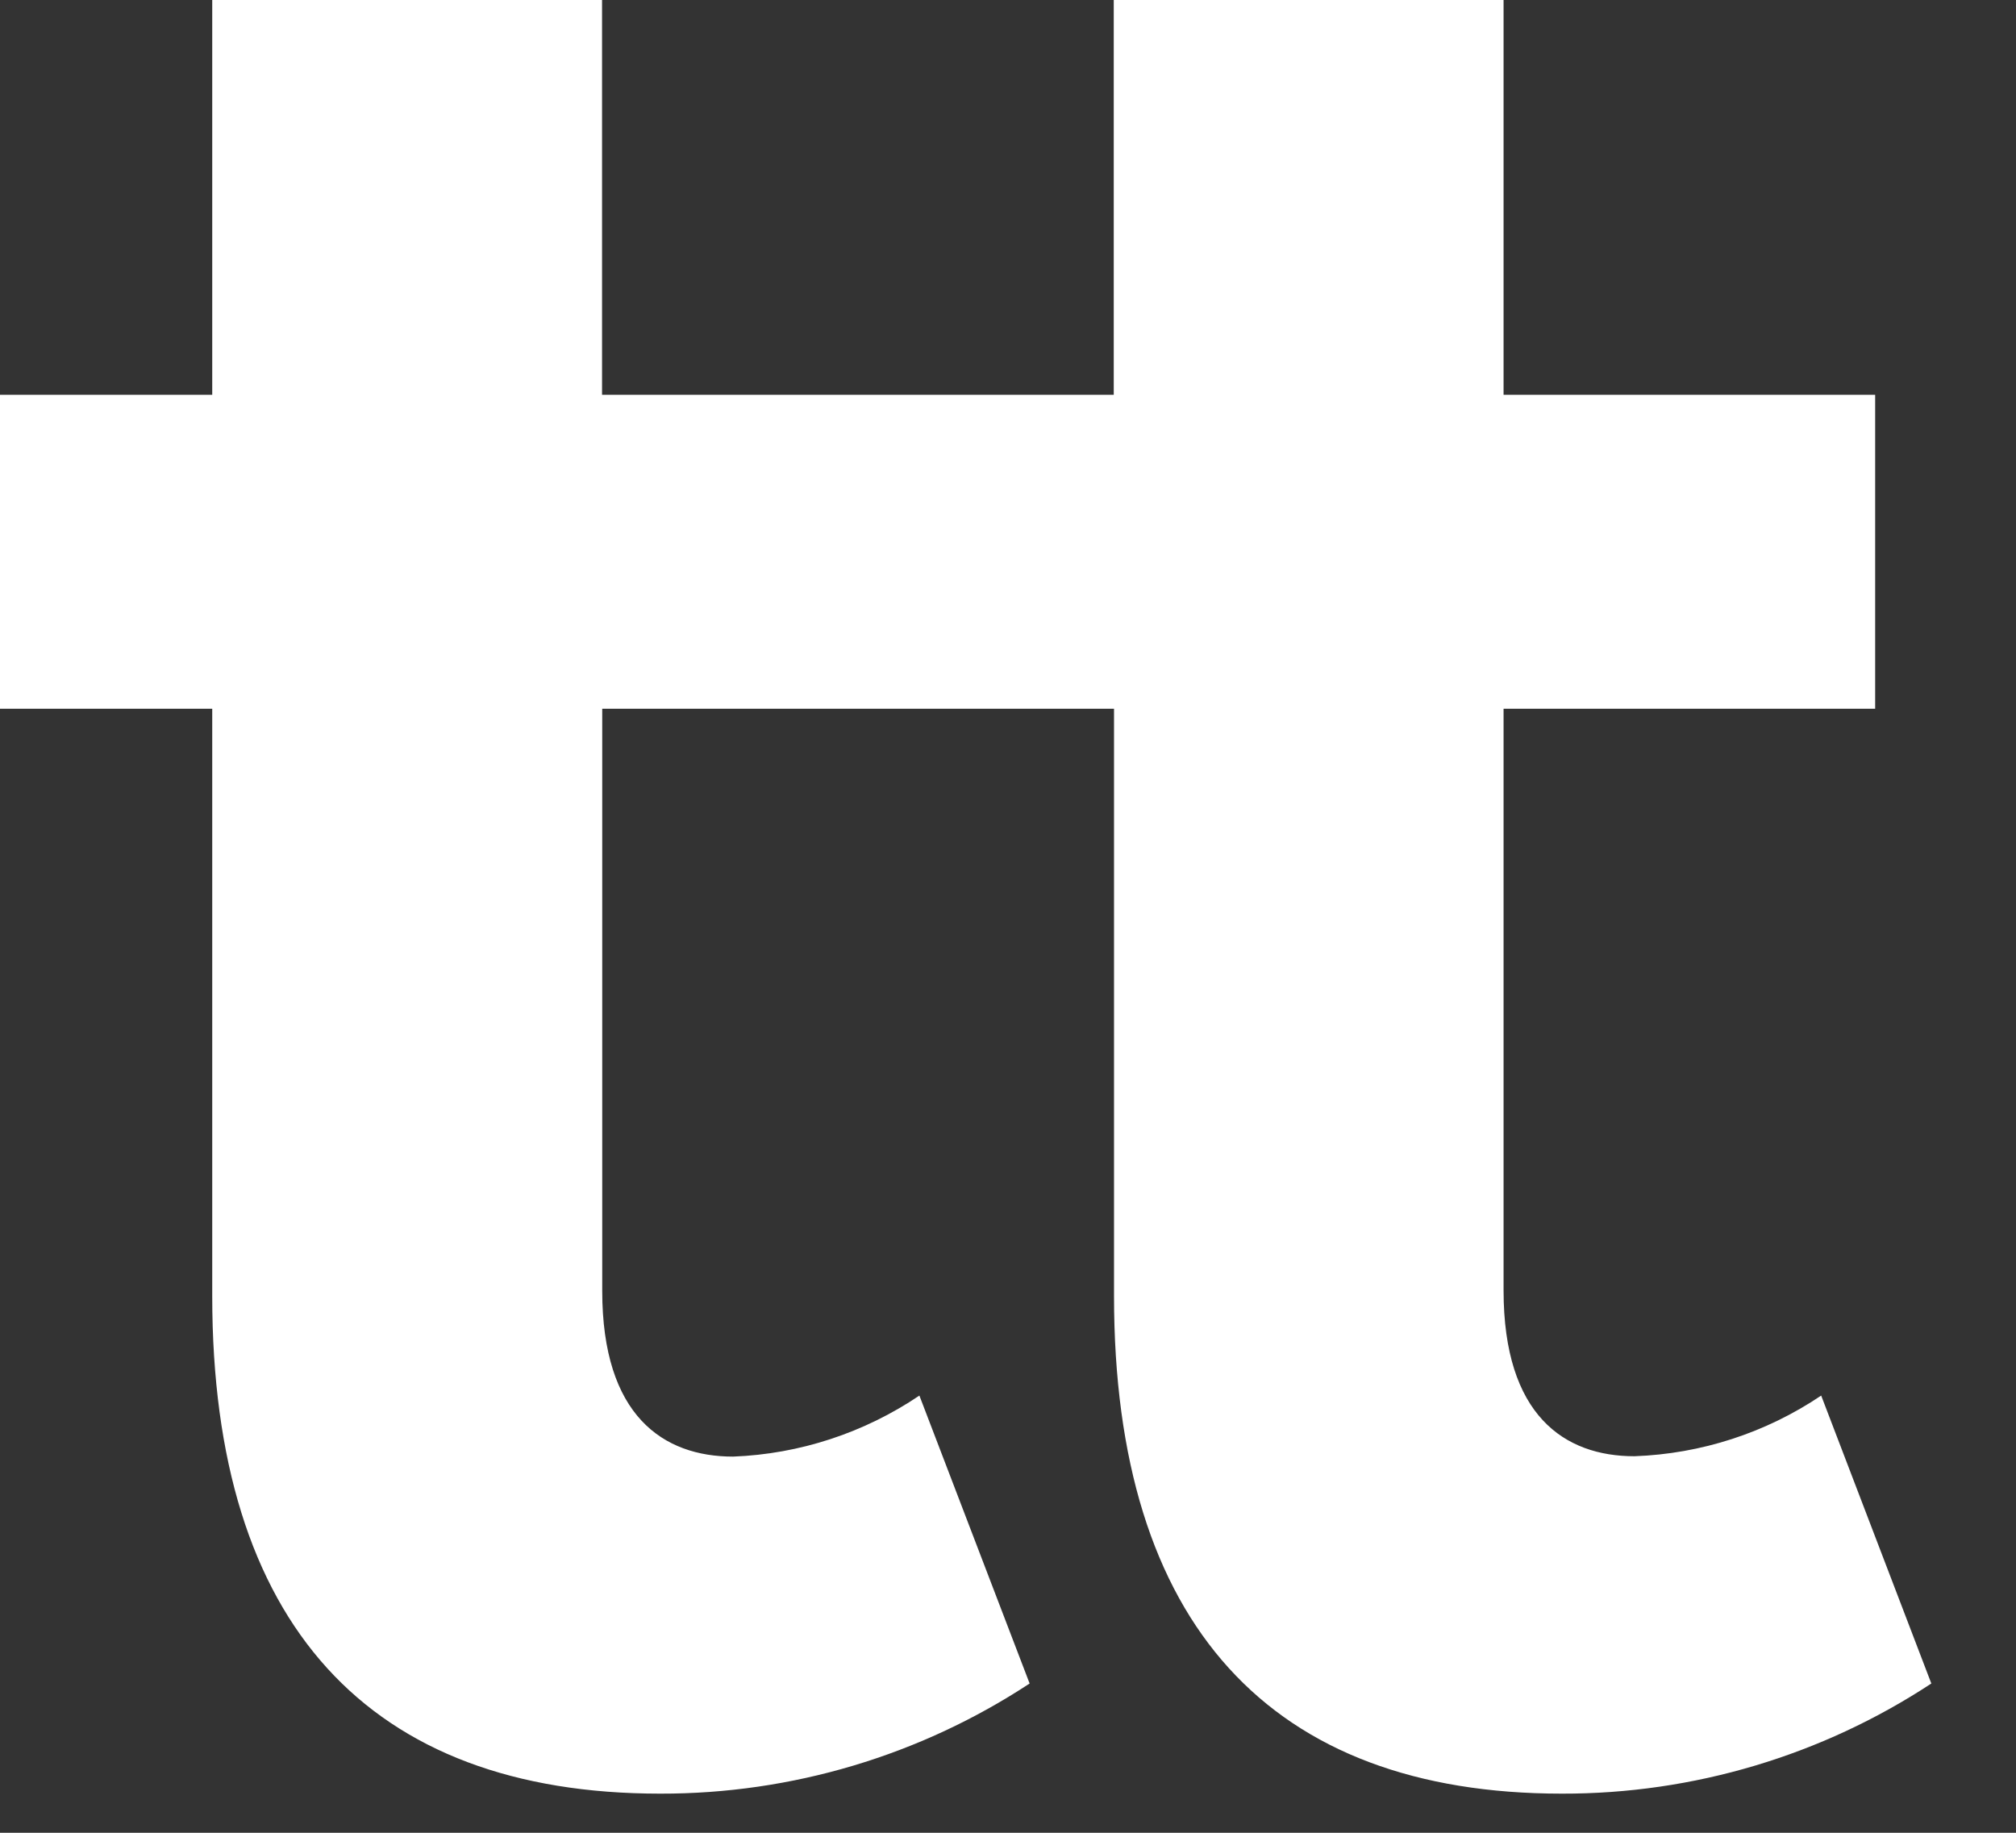 <?xml version="1.0" encoding="utf-8"?>
<svg xmlns="http://www.w3.org/2000/svg" fill="none" height="100%" overflow="visible" preserveAspectRatio="none" style="display: block;" viewBox="0 0 22 20" width="100%">
<rect x="0" y="0" width="22" height="20" fill="#333333" stroke="none"/>
<path d="M17.836 15.891C17.073 15.891 16.408 15.446 16.408 14.082V7.734H20.463V4.308H16.408V0H12.154V4.308H6.57V0H2.316V4.308H0V7.734H2.316V14.144C2.316 17.731 4.031 19.573 7.204 19.573C8.637 19.576 10.039 19.158 11.236 18.371L10.033 15.229C9.43 15.636 8.726 15.867 8 15.895C7.238 15.895 6.572 15.45 6.572 14.087V7.734H12.157V14.144C12.157 17.731 13.87 19.573 17.044 19.573C18.477 19.576 19.879 19.158 21.076 18.371L19.874 15.229C19.27 15.636 18.563 15.865 17.836 15.891Z" fill="white" id="Vector" style="fill:white;fill-opacity:1;"/>
</svg>